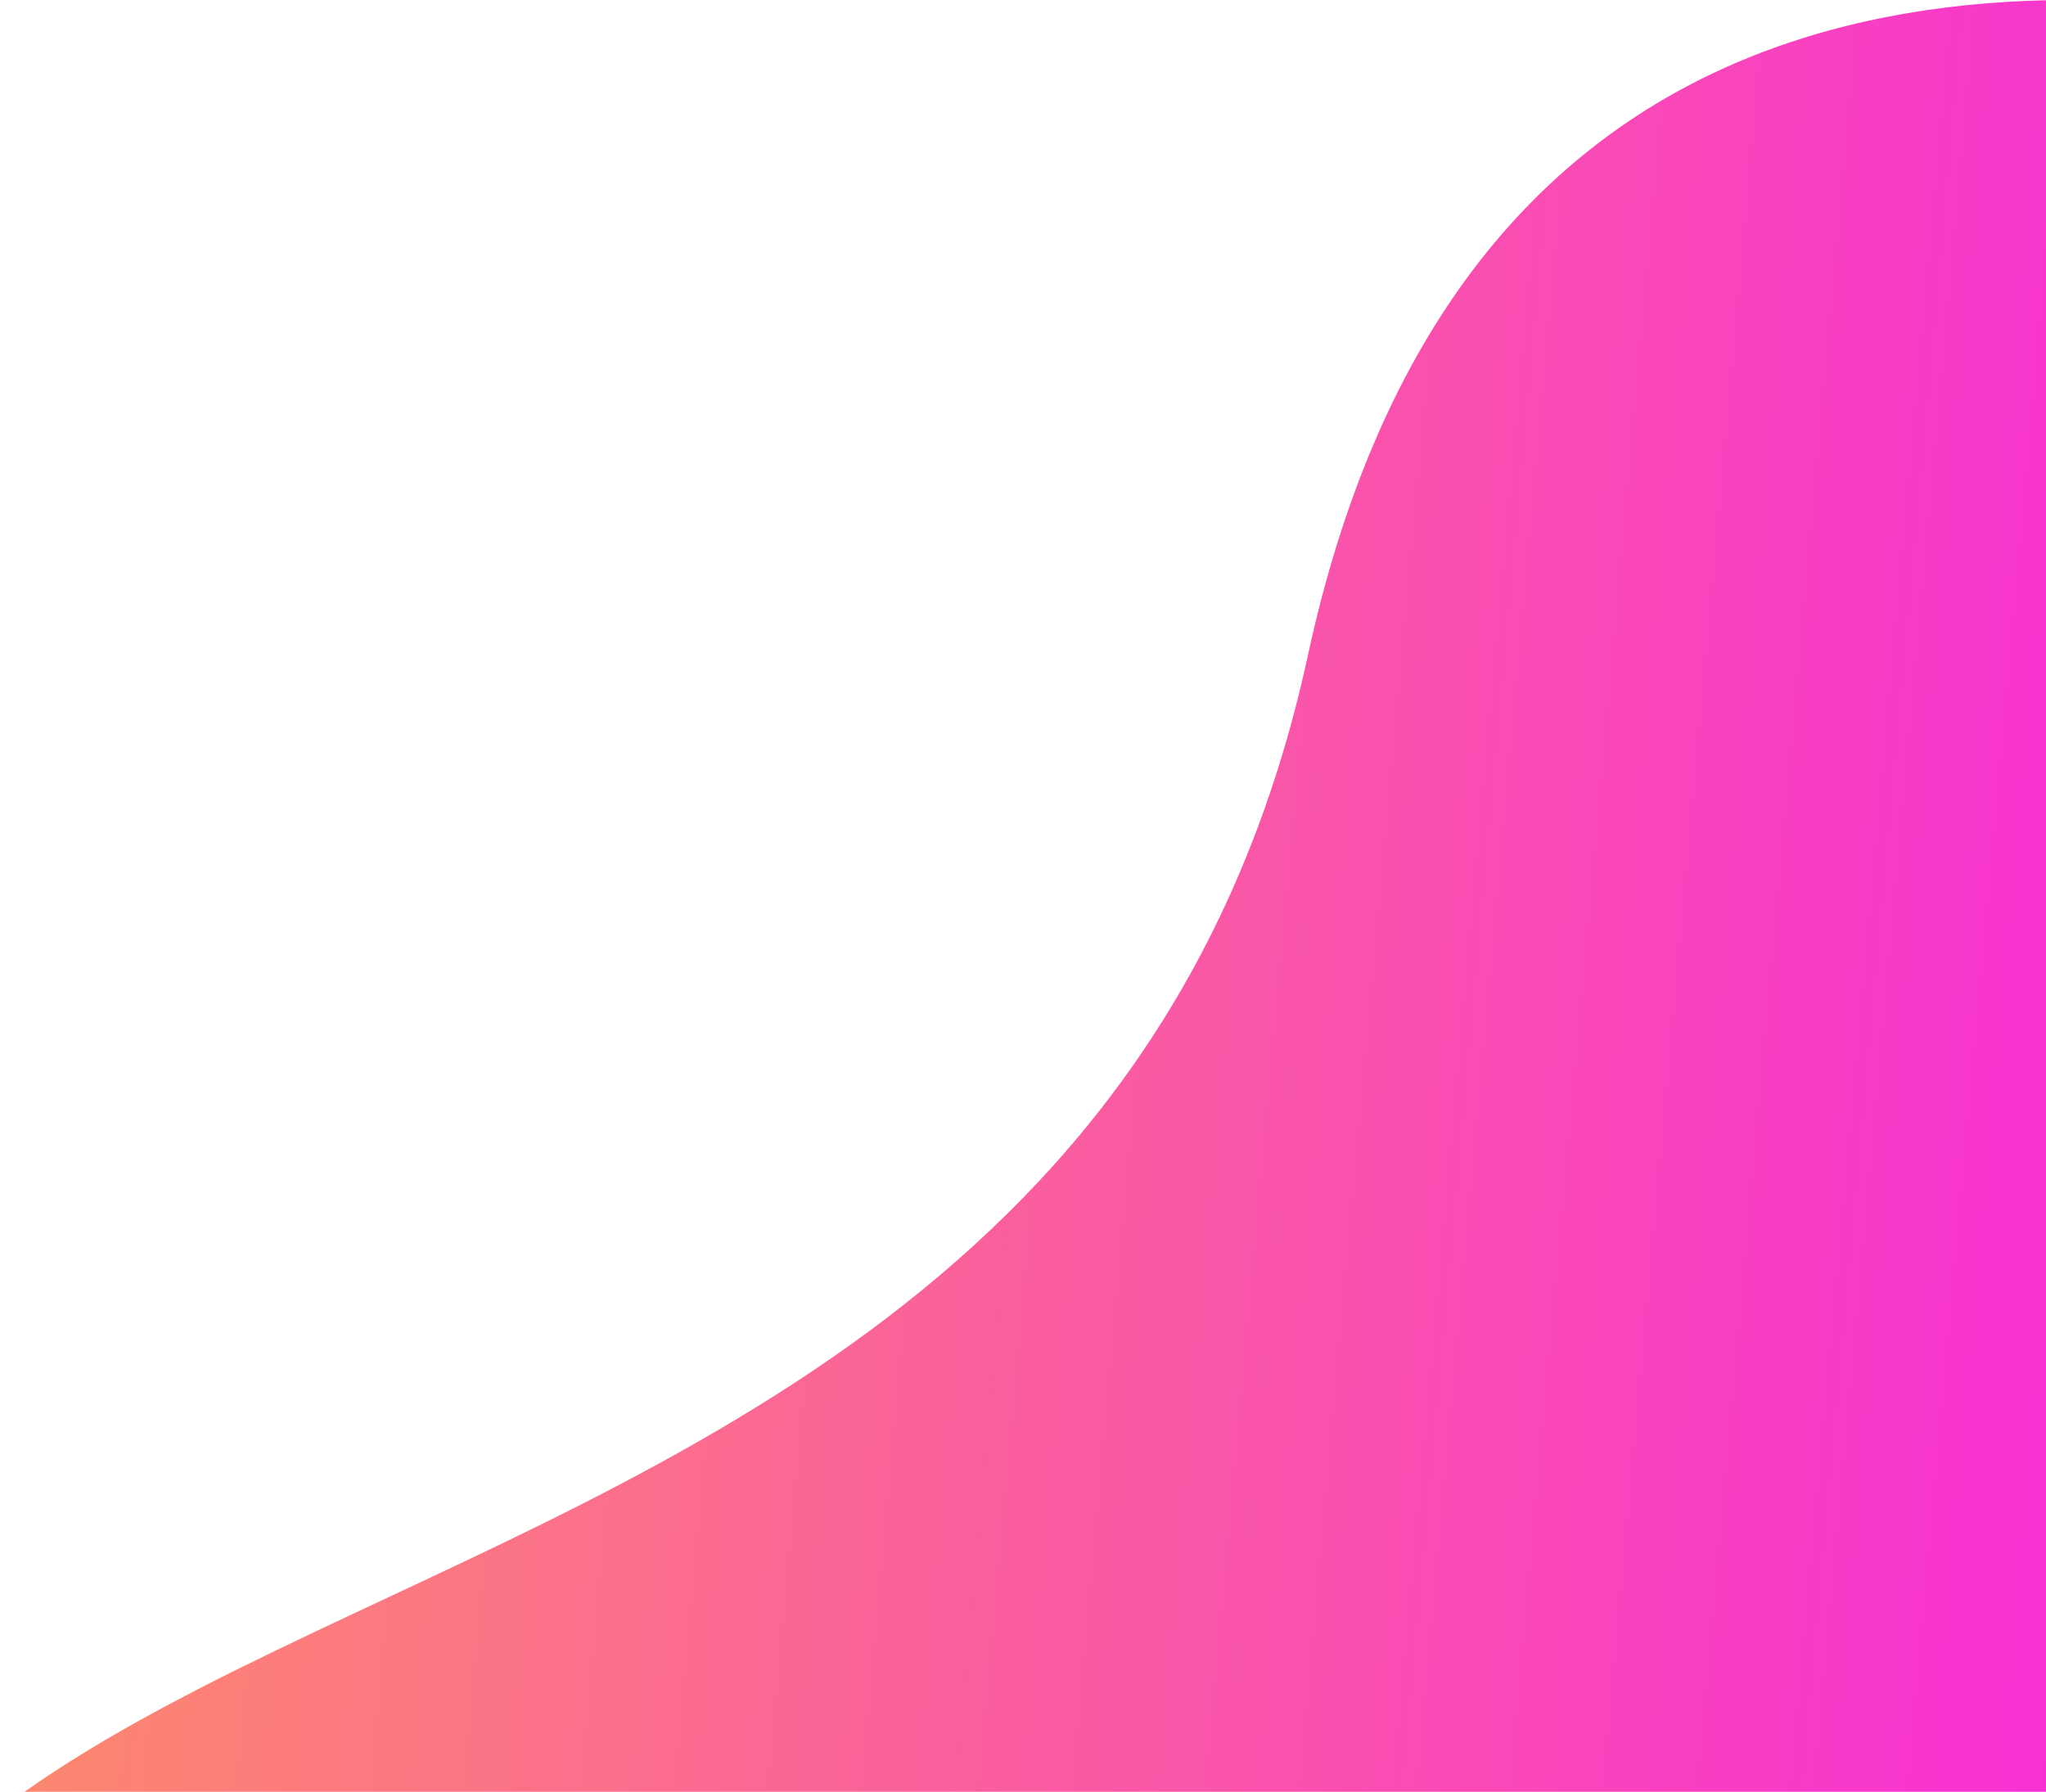 <?xml version="1.0" encoding="UTF-8"?> <svg xmlns="http://www.w3.org/2000/svg" xmlns:xlink="http://www.w3.org/1999/xlink" width="693" height="607" viewBox="0 0 693 607"><defs><clipPath id="clip-path"><rect id="Rectangle_7" data-name="Rectangle 7" width="693" height="607" transform="translate(1277 600)" fill="#fff" stroke="#707070" stroke-width="1"></rect></clipPath><linearGradient id="linear-gradient" x1="-0.08" y1="0.455" x2="1.08" y2="0.545" gradientUnits="objectBoundingBox"><stop offset="0" stop-color="#ffba35"></stop><stop offset="0.645" stop-color="#f729dc"></stop><stop offset="0.992" stop-color="#3127ff"></stop><stop offset="1" stop-color="#3127ff"></stop></linearGradient></defs><g id="Mask_Group_4" data-name="Mask Group 4" transform="translate(-1277 -600)" clip-path="url(#clip-path)"><path id="Ellipse_1_copy" data-name="Ellipse 1 copy" d="M1720,822c-92.022,425.184-684.98,242.379-467,695,139.067,224.936,739.168-109.612,1024-300s253.507-344.63,175-420C2345.475,694.731,1812.021,396.817,1720,822Z" fill="url(#linear-gradient)"></path></g></svg>